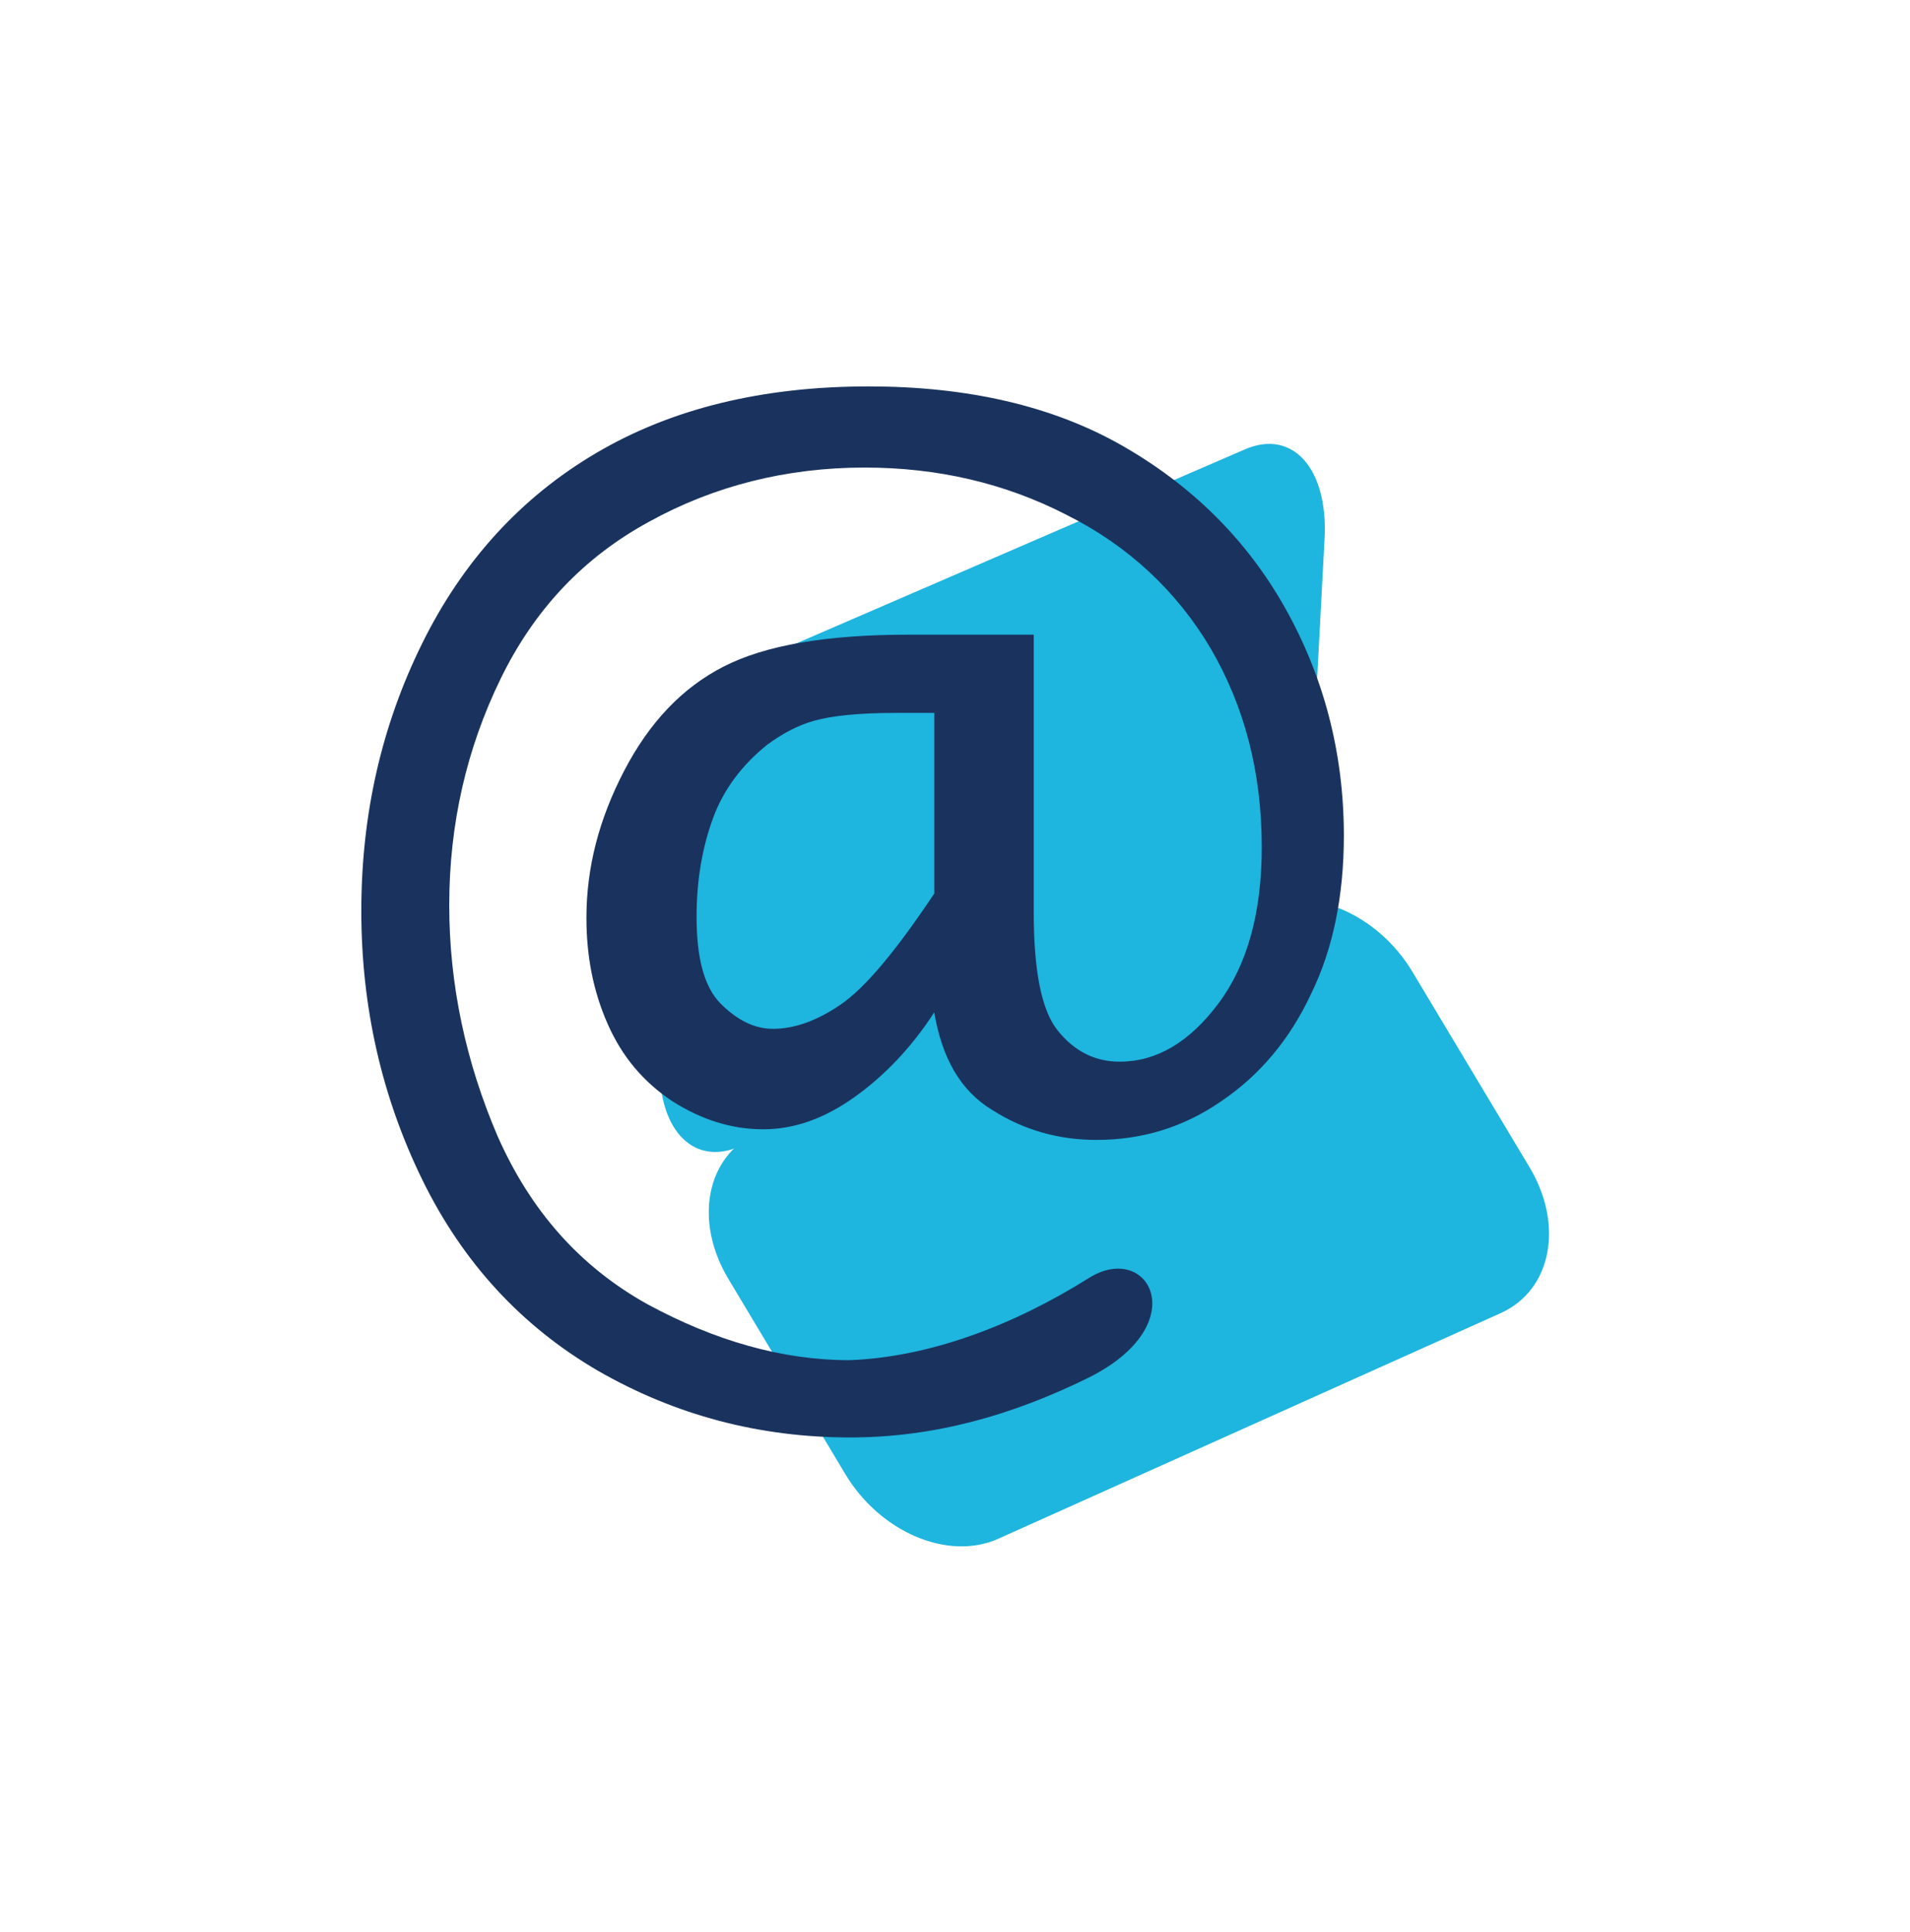 <?xml version="1.0" encoding="utf-8"?>
<!-- Generator: Adobe Illustrator 22.0.1, SVG Export Plug-In . SVG Version: 6.00 Build 0)  -->
<svg version="1.1" id="Layer_1" xmlns="http://www.w3.org/2000/svg" xmlns:xlink="http://www.w3.org/1999/xlink" x="0px" y="0px"
	 viewBox="0 0 197.7 200" style="enable-background:new 0 0 197.7 200;" xml:space="preserve">
<style type="text/css">
	.st0{fill:#00B4E6;}
	.st1{fill:#1C345B;}
	.st2{fill:#00B4E5;}
	.st3{fill:none;stroke:#1C355B;stroke-width:7.5;stroke-linecap:round;stroke-linejoin:round;stroke-miterlimit:10;}
	.st4{fill:#4AAA43;}
	.st5{fill:#8CBF48;}
	.st6{fill:#003160;}
	.st7{fill:#00B2E3;}
	.st8{fill:#1A335E;}
	.st9{fill:none;stroke:#1C355B;stroke-width:6.379;stroke-linecap:round;stroke-linejoin:round;stroke-miterlimit:10;}
	.st10{fill:none;stroke:#1C355B;stroke-width:6.38;stroke-linecap:round;stroke-linejoin:round;stroke-miterlimit:10;}
	.st11{fill:#FFFFFF;}
	.st12{fill:#1C355B;}
	.st13{fill:#88BC24;}
	.st14{opacity:0.8;fill:url(#SVGID_1_);}
	.st15{fill:none;}
	.st16{clip-path:url(#SVGID_5_);}
	.st17{clip-path:url(#SVGID_7_);}
	.st18{clip-path:url(#SVGID_11_);}
	.st19{fill:#003A70;}
	.st20{fill:#80BC00;}
	.st21{fill:#487629;}
	.st22{fill:#236092;}
	.st23{fill:#4C9C2E;}
	.st24{fill:#1A5632;}
	.st25{fill:#6D6E70;}
	.st26{fill-rule:evenodd;clip-rule:evenodd;fill:#009DDD;}
	.st27{fill-rule:evenodd;clip-rule:evenodd;fill:#ED1B2E;}
	.st28{fill-rule:evenodd;clip-rule:evenodd;fill:#003473;}
	.st29{fill-rule:evenodd;clip-rule:evenodd;fill:#FFFFFF;}
	.st30{fill:#88B933;}
	.st31{fill:#04325F;}
	.st32{fill:#1EB4E2;}
	.st33{fill:#1D355A;}
	.st34{fill:none;stroke:#04325F;stroke-width:9.841;stroke-linecap:round;stroke-linejoin:round;stroke-miterlimit:10;}
	.st35{fill:none;stroke:#1EB4E2;stroke-width:29.317;stroke-linecap:round;stroke-linejoin:round;stroke-miterlimit:10;}
	.st36{fill:none;stroke:#04325F;stroke-width:9.772;stroke-linecap:round;stroke-linejoin:round;stroke-miterlimit:10;}
	.st37{fill:#1EB5DF;}
	.st38{fill:none;stroke:#84BA23;stroke-width:12;stroke-linecap:round;stroke-linejoin:round;stroke-miterlimit:10;}
	.st39{fill:#84BA23;}
	.st40{fill:none;stroke:#053B6E;stroke-width:5;stroke-linecap:round;stroke-linejoin:round;stroke-miterlimit:10;}
	.st41{fill:#1A335E;stroke:#1A335E;stroke-width:2;stroke-miterlimit:10;}
</style>
<g>
	<path class="st37" d="M103.3,159.3c-5.2,2.3-12.2-0.7-15.8-6.7l-12.1-20.2c-3.6-6-2.3-12.7,2.9-15.1l52.1-23.4
		c5.2-2.3,12.2,0.7,15.8,6.7l12.1,20.2c3.6,6,2.3,12.7-2.9,15.1L103.3,159.3z"/>
	<path class="st37" d="M76.5,118.7c-4.9,2.1-8.6-2-8.2-9.3L69.6,85c0.4-7.3,4.7-14.9,9.6-17l49.7-21.5c4.9-2.1,8.6,2,8.2,9.3
		l-1.3,24.5c-0.4,7.3-4.7,14.9-9.6,17L76.5,118.7z"/>
	<g>
		<path class="st8" d="M112.7,132.3c6.2-3.9,11,4.8,0,10.3c-7.9,3.9-16,6.2-24.7,6.2c-9.4,0-18.1-2.3-26.1-6.9
			c-7.9-4.6-14-11.2-18.2-19.8c-4.2-8.6-6.3-17.9-6.3-27.8c0-10,2.1-19.2,6.3-27.7c4.2-8.5,10.2-15.1,18-19.7
			c7.8-4.6,17.2-6.9,28.2-6.9c10.2,0,19,2,26.2,6.1c7.2,4.1,12.9,9.7,16.9,16.8c4,7.1,6.1,15,6.1,23.6c0,6.2-1.1,11.7-3.4,16.4
			c-2.2,4.7-5.3,8.4-9.3,11.1c-3.9,2.7-8.2,4-12.9,4c-3.9,0-7.5-1-10.8-3.1c-3.3-2-5.2-5.4-6-10.1c-2.4,3.7-5.2,6.6-8.3,8.8
			c-3.1,2.2-6.2,3.3-9.4,3.3c-3.3,0-6.4-1-9.4-2.9c-3-2-5.2-4.6-6.7-8c-1.5-3.4-2.2-7-2.2-11c0-5.2,1.3-10.2,3.9-15.2
			c2.6-5,6-8.6,10.3-10.8c4.3-2.2,10.6-3.3,19.1-3.3H107v28.7c0,6.1,0.8,10.2,2.5,12.3c1.7,2.1,3.8,3.2,6.4,3.2c3.8,0,7.2-2,10.2-6
			c3-4,4.5-9.4,4.5-16.2c0-7.8-1.8-14.6-5.3-20.6c-3.5-5.9-8.5-10.6-14.9-13.8c-6.4-3.3-13.4-4.9-20.9-4.9c-8.1,0-15.6,1.9-22.3,5.6
			c-6.8,3.7-11.9,9.1-15.4,16.3c-3.5,7.2-5.3,15-5.3,23.4c0,8.2,1.7,16.2,5,23.9c3.4,7.7,8.5,13.5,15.5,17.4c7,3.8,14,5.8,20.9,5.8
			C96.2,140.5,104.9,137.2,112.7,132.3z M96.8,73.8h-4.2c-3.7,0-6.5,0.3-8.3,0.8c-1.8,0.5-3.4,1.4-4.9,2.5c-2.6,2.1-4.5,4.6-5.6,7.6
			c-1.1,3-1.7,6.4-1.7,10.2c0,4.3,0.8,7.3,2.5,9c1.7,1.7,3.5,2.6,5.4,2.6c2.2,0,4.5-0.8,7-2.5c2.5-1.7,5.7-5.5,9.7-11.5V73.8z"/>
	</g>
</g>
</svg>
